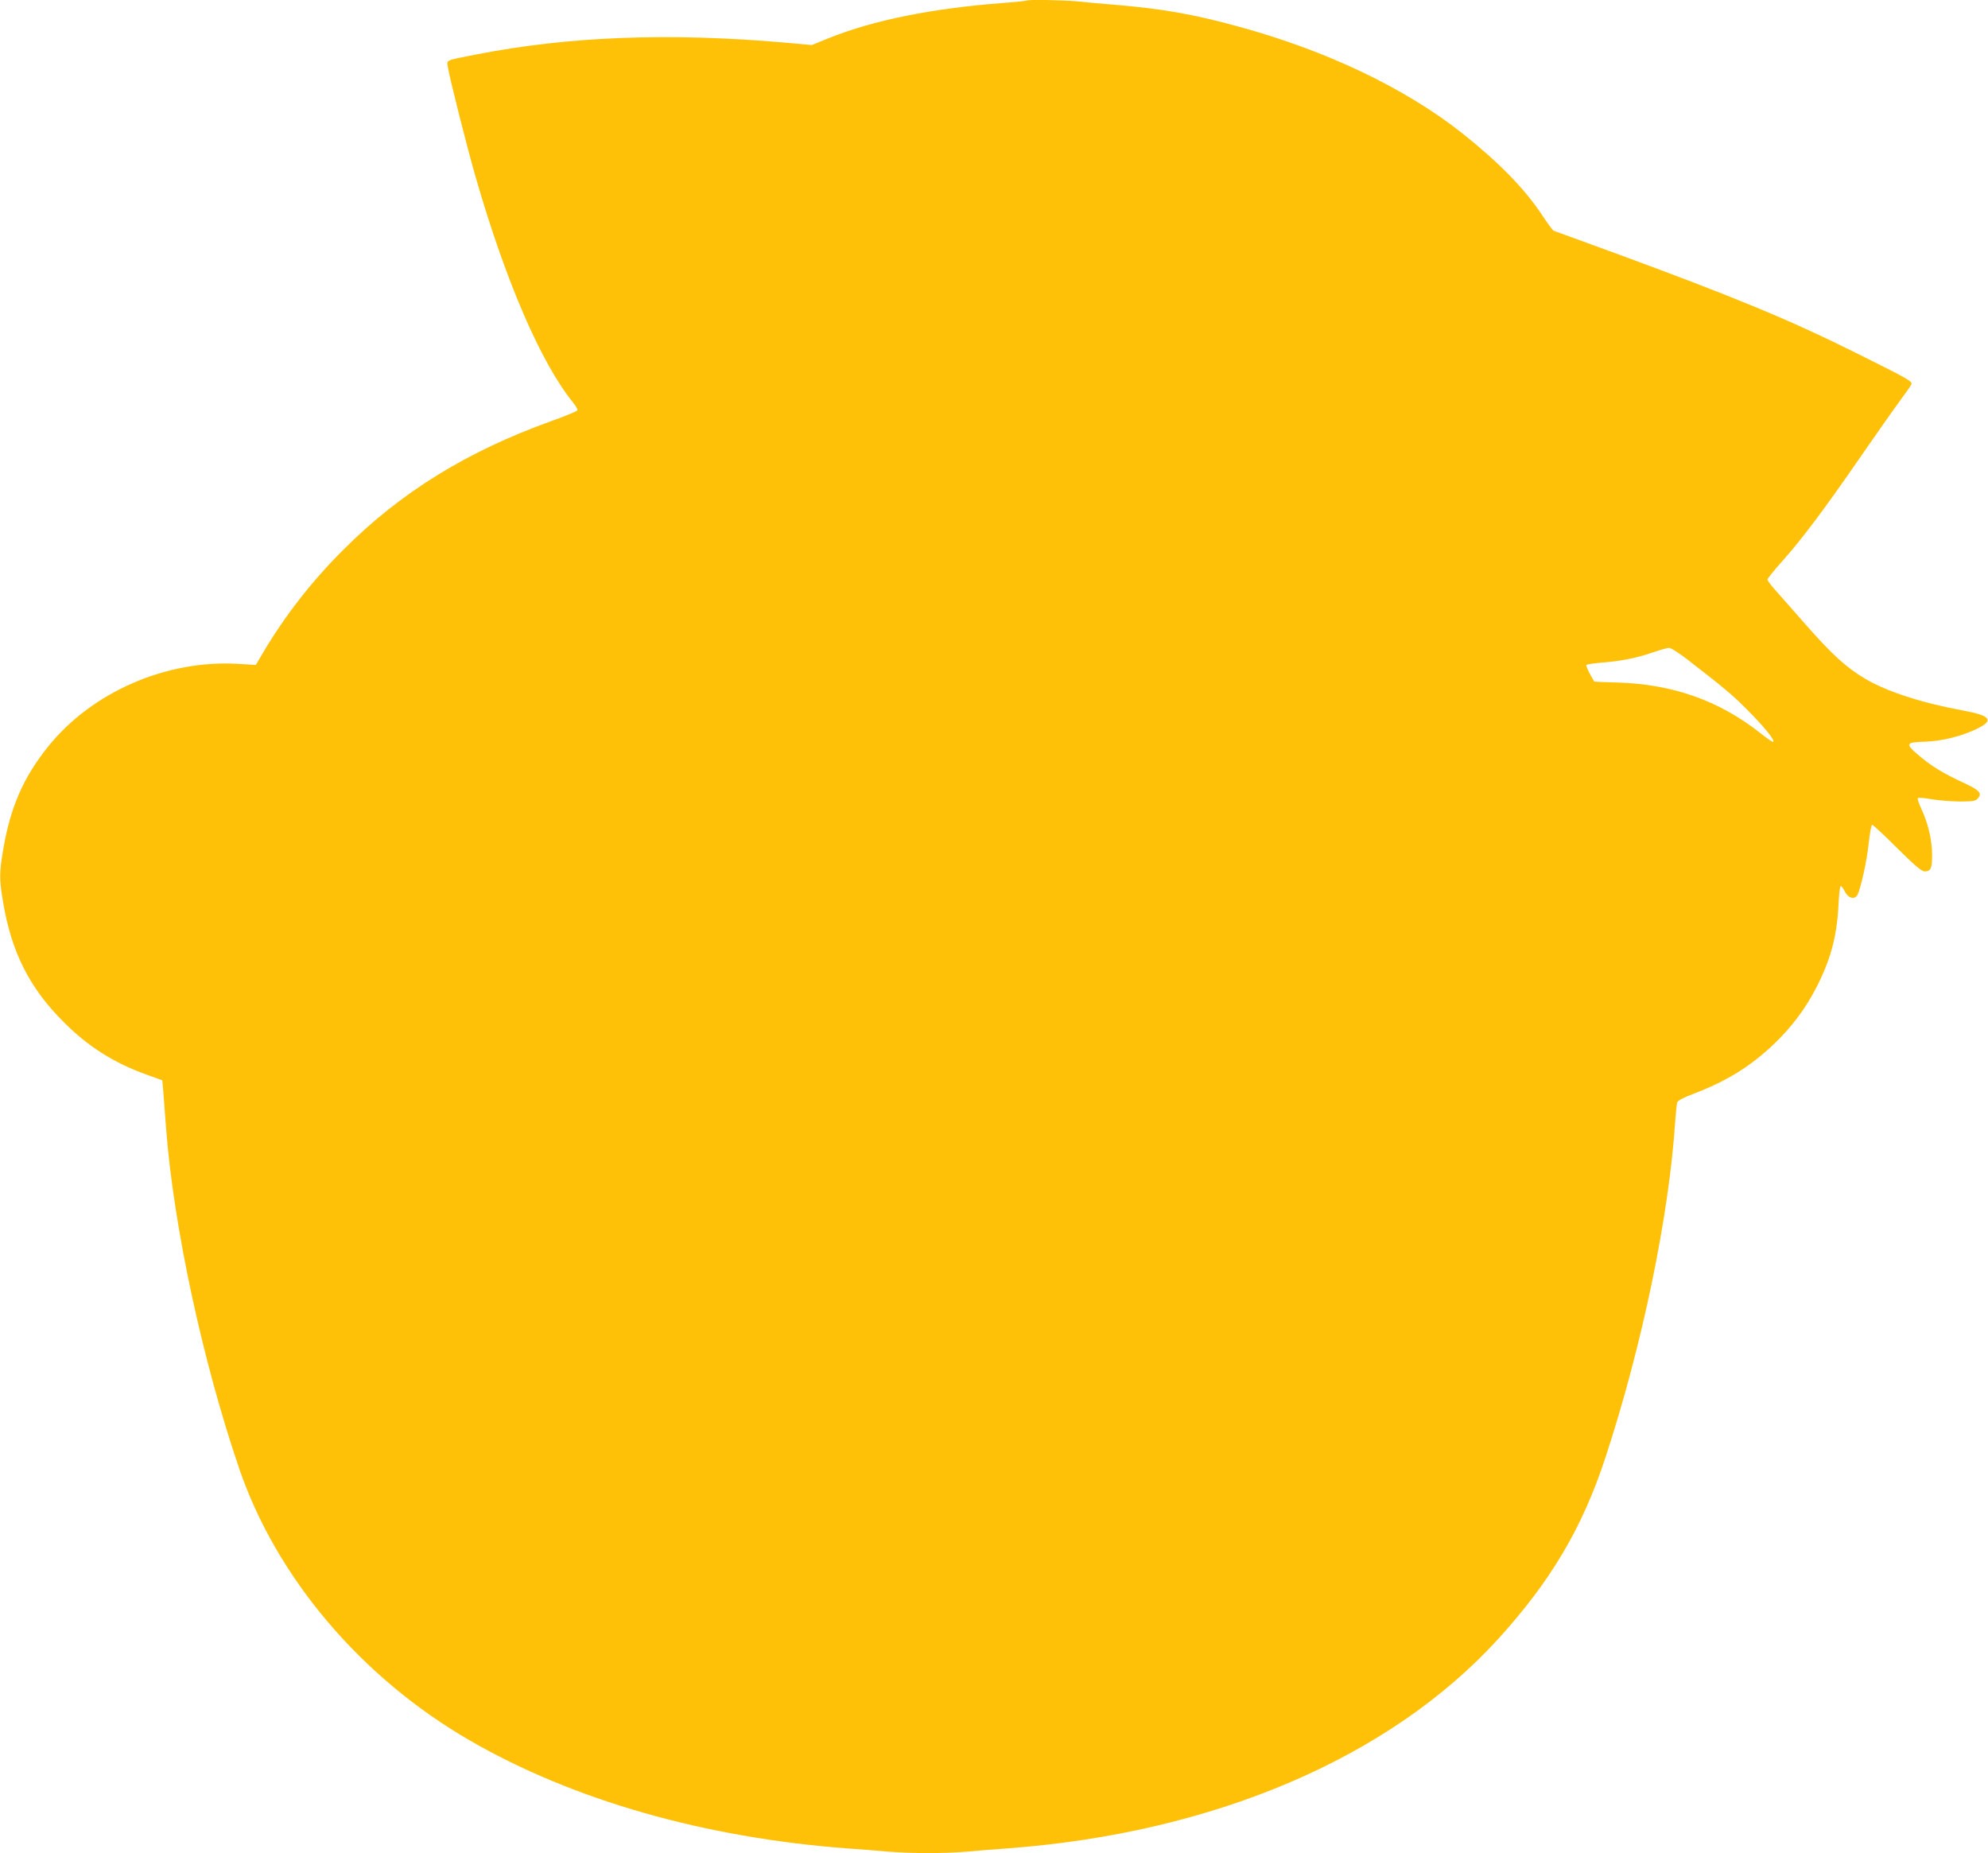 <?xml version="1.0" standalone="no"?>
<!DOCTYPE svg PUBLIC "-//W3C//DTD SVG 20010904//EN"
 "http://www.w3.org/TR/2001/REC-SVG-20010904/DTD/svg10.dtd">
<svg version="1.0" xmlns="http://www.w3.org/2000/svg"
 width="1280pt" height="1193pt" viewBox="0 0 1280 1193"
 preserveAspectRatio="xMidYMid meet">
<g transform="translate(0,1193) scale(0.1,-0.1)"
fill="#ffc107" stroke="none">
<path d="M6609 11926 c-2 -2 -69 -9 -149 -15 -460 -35 -835 -111 -1120 -225
l-113 -46 -166 15 c-750 66 -1401 41 -1996 -76 -204 -40 -188 -33 -181 -83 12
-73 123 -515 180 -711 192 -666 420 -1192 623 -1443 19 -23 33 -47 31 -53 -2
-6 -75 -37 -163 -68 -547 -196 -975 -460 -1345 -831 -203 -202 -378 -427 -520
-668 l-43 -73 -111 7 c-463 28 -942 -180 -1225 -531 -161 -200 -245 -393 -291
-668 -25 -148 -25 -186 0 -336 54 -322 171 -553 390 -771 156 -157 323 -263
535 -339 l100 -36 7 -80 c3 -44 11 -145 17 -225 48 -635 236 -1507 472 -2197
240 -701 786 -1345 1484 -1748 664 -384 1510 -626 2430 -695 83 -6 203 -15
267 -21 149 -12 362 -12 502 0 61 6 179 15 261 21 1326 98 2460 581 3158 1345
341 374 546 719 695 1175 236 719 408 1551 448 2160 4 58 10 113 13 123 5 12
42 32 107 56 209 80 361 173 511 315 116 110 205 228 276 365 93 180 134 331
144 529 3 67 9 125 14 127 4 3 16 -12 26 -32 21 -45 64 -58 82 -25 22 42 62
222 73 335 7 64 17 117 22 117 6 0 78 -67 161 -150 113 -112 158 -150 176
-150 41 0 49 18 49 105 0 94 -24 200 -68 295 -17 36 -27 68 -24 72 4 4 43 1
87 -7 44 -8 125 -14 181 -15 87 0 103 3 118 19 31 34 12 54 -101 106 -123 57
-205 107 -286 178 -81 69 -75 79 48 82 110 4 235 35 334 83 112 55 89 85 -91
118 -266 49 -491 122 -630 205 -120 71 -212 155 -380 346 -91 104 -184 209
-207 235 -22 25 -41 51 -41 57 0 6 43 60 96 119 124 138 276 341 504 672 101
146 214 307 252 358 38 52 72 100 75 108 7 19 -22 35 -347 197 -433 216 -787
363 -1563 648 -210 77 -387 141 -393 143 -6 2 -40 48 -76 103 -114 171 -278
338 -513 525 -368 291 -877 534 -1445 688 -288 79 -488 114 -800 140 -74 6
-179 15 -233 21 -97 9 -320 13 -328 5z m4257 -4243 c248 -192 295 -232 394
-333 104 -105 168 -185 157 -196 -3 -3 -41 23 -85 58 -265 209 -565 314 -921
324 -79 2 -145 5 -146 6 -29 47 -55 100 -51 107 3 4 47 11 97 15 123 9 227 30
329 65 47 16 94 30 106 30 11 1 65 -33 120 -76z"/>
</g>
</svg>
